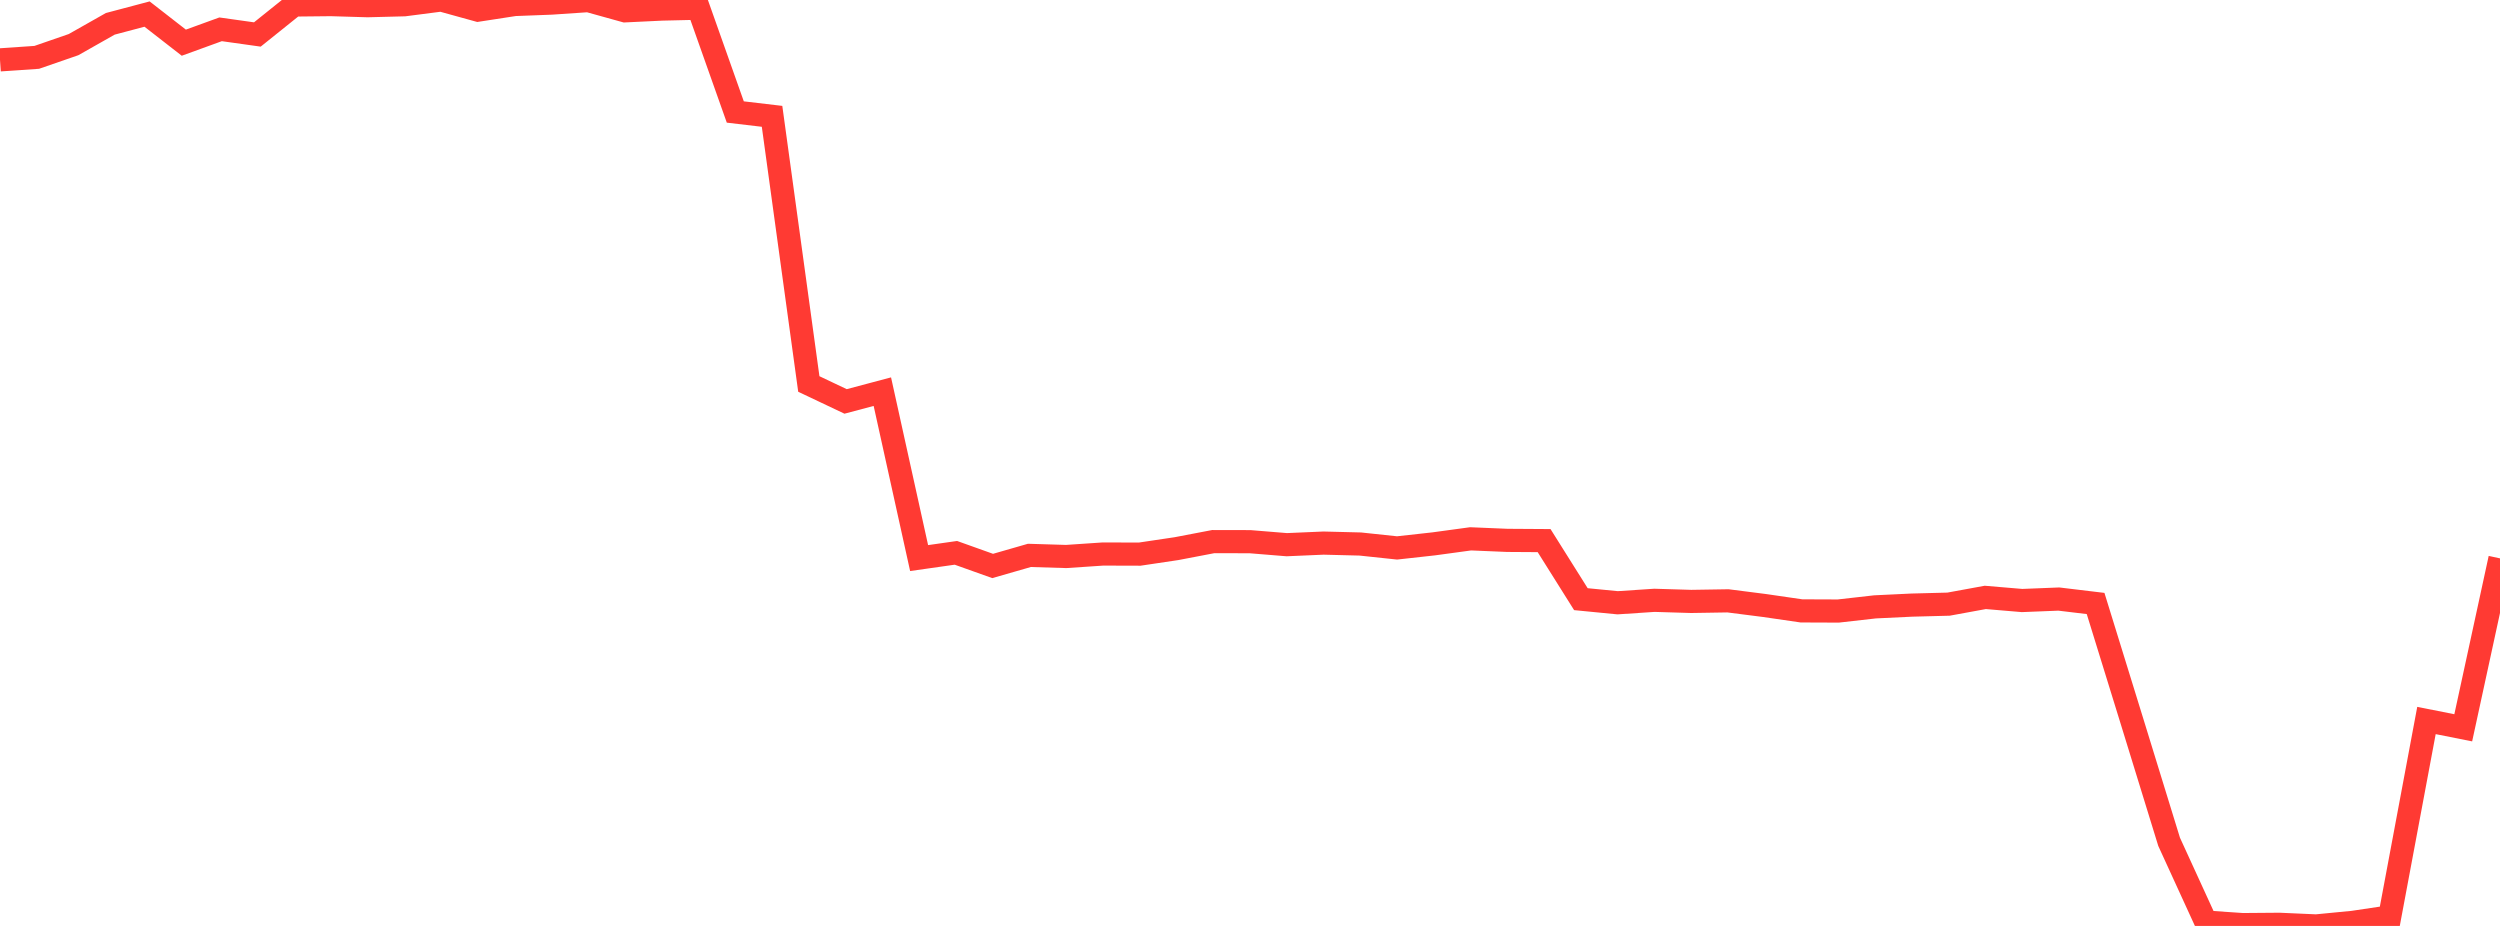<?xml version="1.0" standalone="no"?>
<!DOCTYPE svg PUBLIC "-//W3C//DTD SVG 1.1//EN" "http://www.w3.org/Graphics/SVG/1.1/DTD/svg11.dtd">

<svg width="135" height="50" viewBox="0 0 135 50" preserveAspectRatio="none" 
  xmlns="http://www.w3.org/2000/svg"
  xmlns:xlink="http://www.w3.org/1999/xlink">


<polyline points="0.0, 3.233 1.985, 3.097 3.971, 2.41 5.956, 1.286 7.941, 0.76 9.926, 2.305 11.912, 1.583 13.897, 1.862 15.882, 0.27 17.868, 0.249 19.853, 0.308 21.838, 0.257 23.824, 0.0 25.809, 0.549 27.794, 0.243 29.779, 0.167 31.765, 0.033 33.75, 0.585 35.735, 0.49 37.721, 0.443 39.706, 6.048 41.691, 6.282 43.676, 20.735 45.662, 21.677 47.647, 21.15 49.632, 30.136 51.618, 29.853 53.603, 30.562 55.588, 29.991 57.574, 30.051 59.559, 29.917 61.544, 29.923 63.529, 29.627 65.515, 29.247 67.5, 29.251 69.485, 29.413 71.471, 29.327 73.456, 29.377 75.441, 29.588 77.426, 29.368 79.412, 29.097 81.397, 29.18 83.382, 29.193 85.368, 32.355 87.353, 32.549 89.338, 32.417 91.324, 32.477 93.309, 32.445 95.294, 32.699 97.279, 32.988 99.265, 32.996 101.25, 32.771 103.235, 32.676 105.221, 32.624 107.206, 32.26 109.191, 32.428 111.176, 32.349 113.162, 32.588 115.147, 39.012 117.132, 45.458 119.118, 49.794 121.103, 49.928 123.088, 49.912 125.074, 50.0 127.059, 49.807 129.044, 49.511 131.029, 38.907 133.015, 39.302 135.0, 30.152" fill="none" stroke="#ff3a33" stroke-width="1.25"/>

</svg>